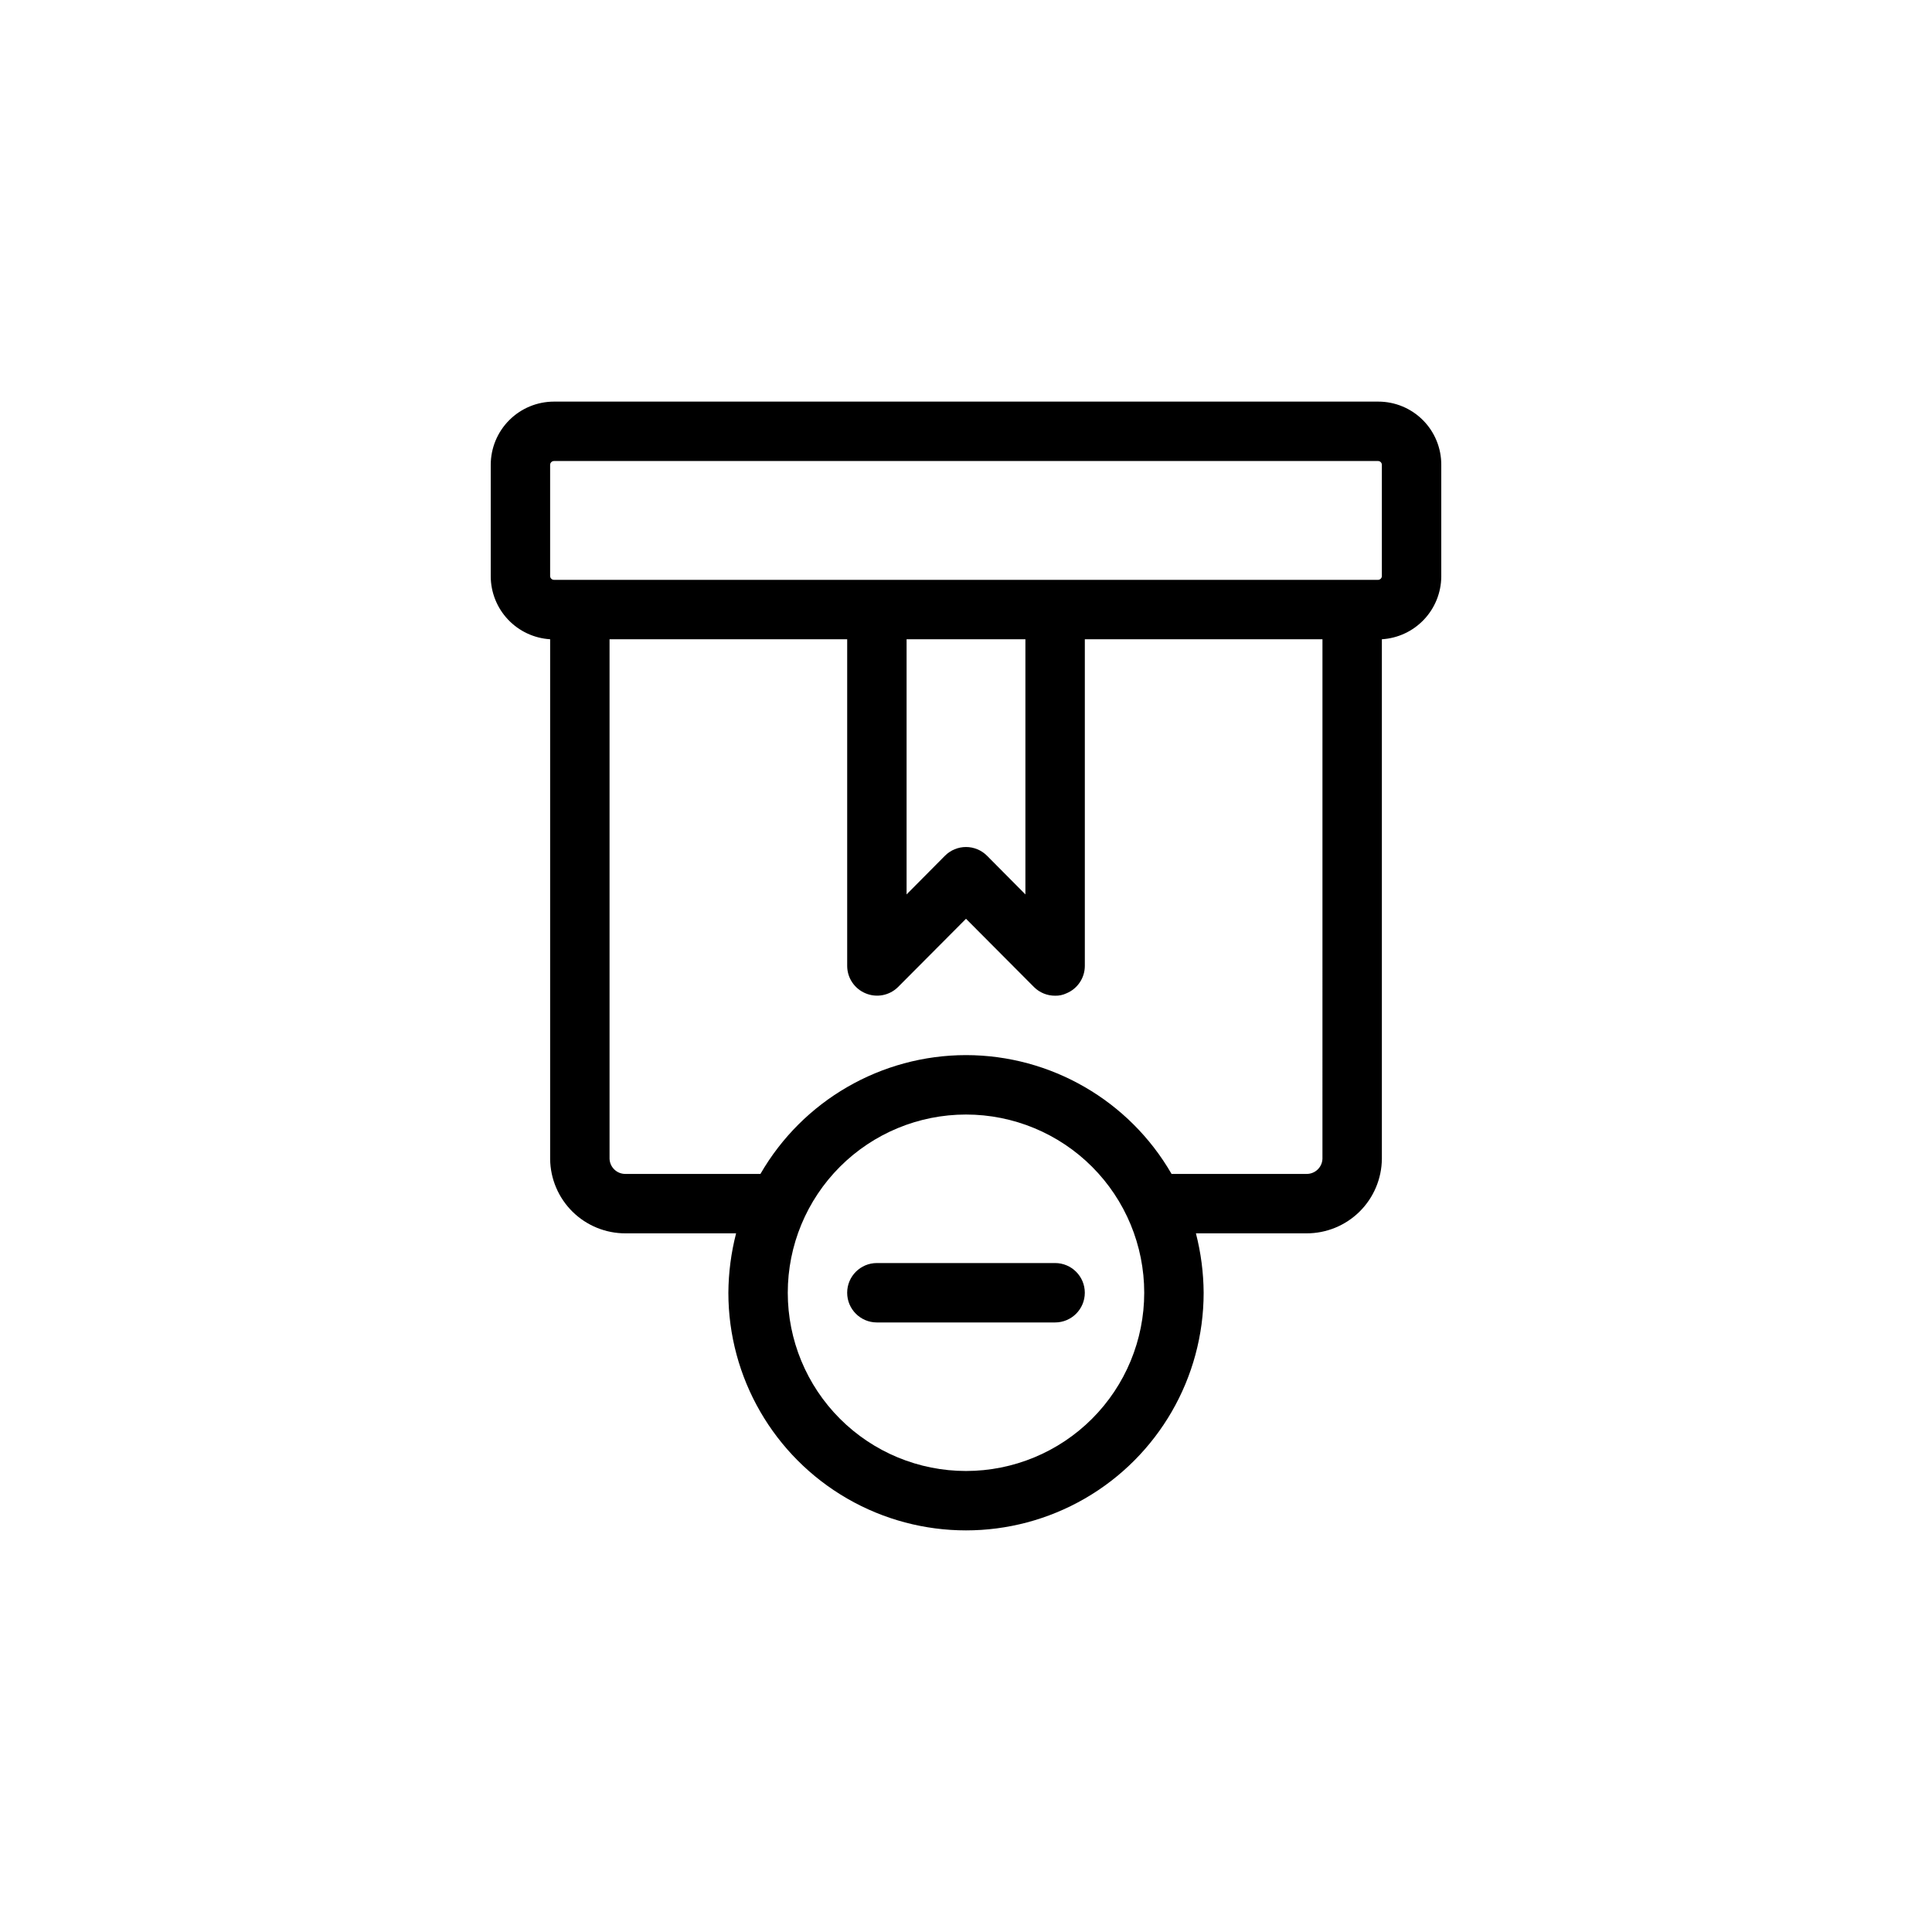 <?xml version="1.0" encoding="UTF-8"?>
<!-- Uploaded to: ICON Repo, www.iconrepo.com, Generator: ICON Repo Mixer Tools -->
<svg fill="#000000" width="800px" height="800px" version="1.1" viewBox="144 144 512 512" xmlns="http://www.w3.org/2000/svg">
 <g>
  <path d="m510.21 451.09v-137.68c4.238-0.258 8.223-2.117 11.145-5.203 2.926-3.082 4.566-7.16 4.598-11.406v-29.598c0.023-4.441-1.727-8.707-4.859-11.852-3.133-3.148-7.387-4.918-11.828-4.918h-218.45c-4.445 0-8.711 1.766-11.855 4.91-3.144 3.144-4.91 7.41-4.91 11.859v29.52c0.012 4.262 1.645 8.359 4.57 11.457 2.926 3.102 6.918 4.969 11.172 5.231v137.76c0.062 5.254 2.199 10.27 5.945 13.957s8.797 5.742 14.051 5.723h29.285c-1.324 5.144-2.012 10.43-2.047 15.742 0 22.5 12.004 43.289 31.488 54.539s43.488 11.25 62.977 0c19.484-11.25 31.488-32.039 31.488-54.539-0.035-5.312-0.723-10.598-2.047-15.742h29.285-0.004c5.269 0.02 10.332-2.047 14.078-5.75 3.75-3.703 5.875-8.742 5.918-14.008zm-220.42-183.89c0-0.273 0.109-0.535 0.301-0.727s0.453-0.297 0.723-0.297h218.45c0.535 0.039 0.945 0.484 0.945 1.023v29.52c-0.039 0.504-0.441 0.906-0.945 0.945h-218.45c-0.535 0-0.98-0.414-1.023-0.945zm94.465 46.207h31.488v67.621l-10.156-10.234c-1.477-1.488-3.488-2.328-5.586-2.328-2.102 0-4.113 0.84-5.59 2.328l-10.156 10.234zm15.742 220.42h0.004c-12.527 0-24.543-4.977-33.398-13.836-8.859-8.855-13.836-20.871-13.836-33.398s4.977-24.539 13.836-33.398c8.855-8.855 20.871-13.832 33.398-13.832 12.523 0 24.539 4.977 33.398 13.832 8.855 8.859 13.832 20.871 13.832 33.398s-4.977 24.543-13.832 33.398c-8.859 8.859-20.875 13.836-33.398 13.836zm0-110.21 0.004-0.004c-22.477 0.023-43.238 12.023-54.477 31.488h-35.738c-2.273 0.047-4.164-1.738-4.25-4.012v-137.68h62.977v86.594c0.016 3.176 1.941 6.031 4.879 7.242 2.934 1.23 6.316 0.578 8.582-1.656l18.027-18.105 18.027 18.105c1.484 1.477 3.496 2.297 5.586 2.285 1.035 0.027 2.059-0.191 2.992-0.629 2.941-1.211 4.867-4.066 4.883-7.242v-86.594h62.977l-0.004 137.68c-0.082 2.273-1.973 4.059-4.25 4.012h-35.738c-11.238-19.465-31.996-31.465-54.473-31.488z"/>
  <path d="m423.61 478.72h-47.23c-4.348 0-7.871 3.523-7.871 7.871s3.523 7.871 7.871 7.871h47.23c4.348 0 7.875-3.523 7.875-7.871s-3.527-7.871-7.875-7.871z"/>
 </g>
</svg>